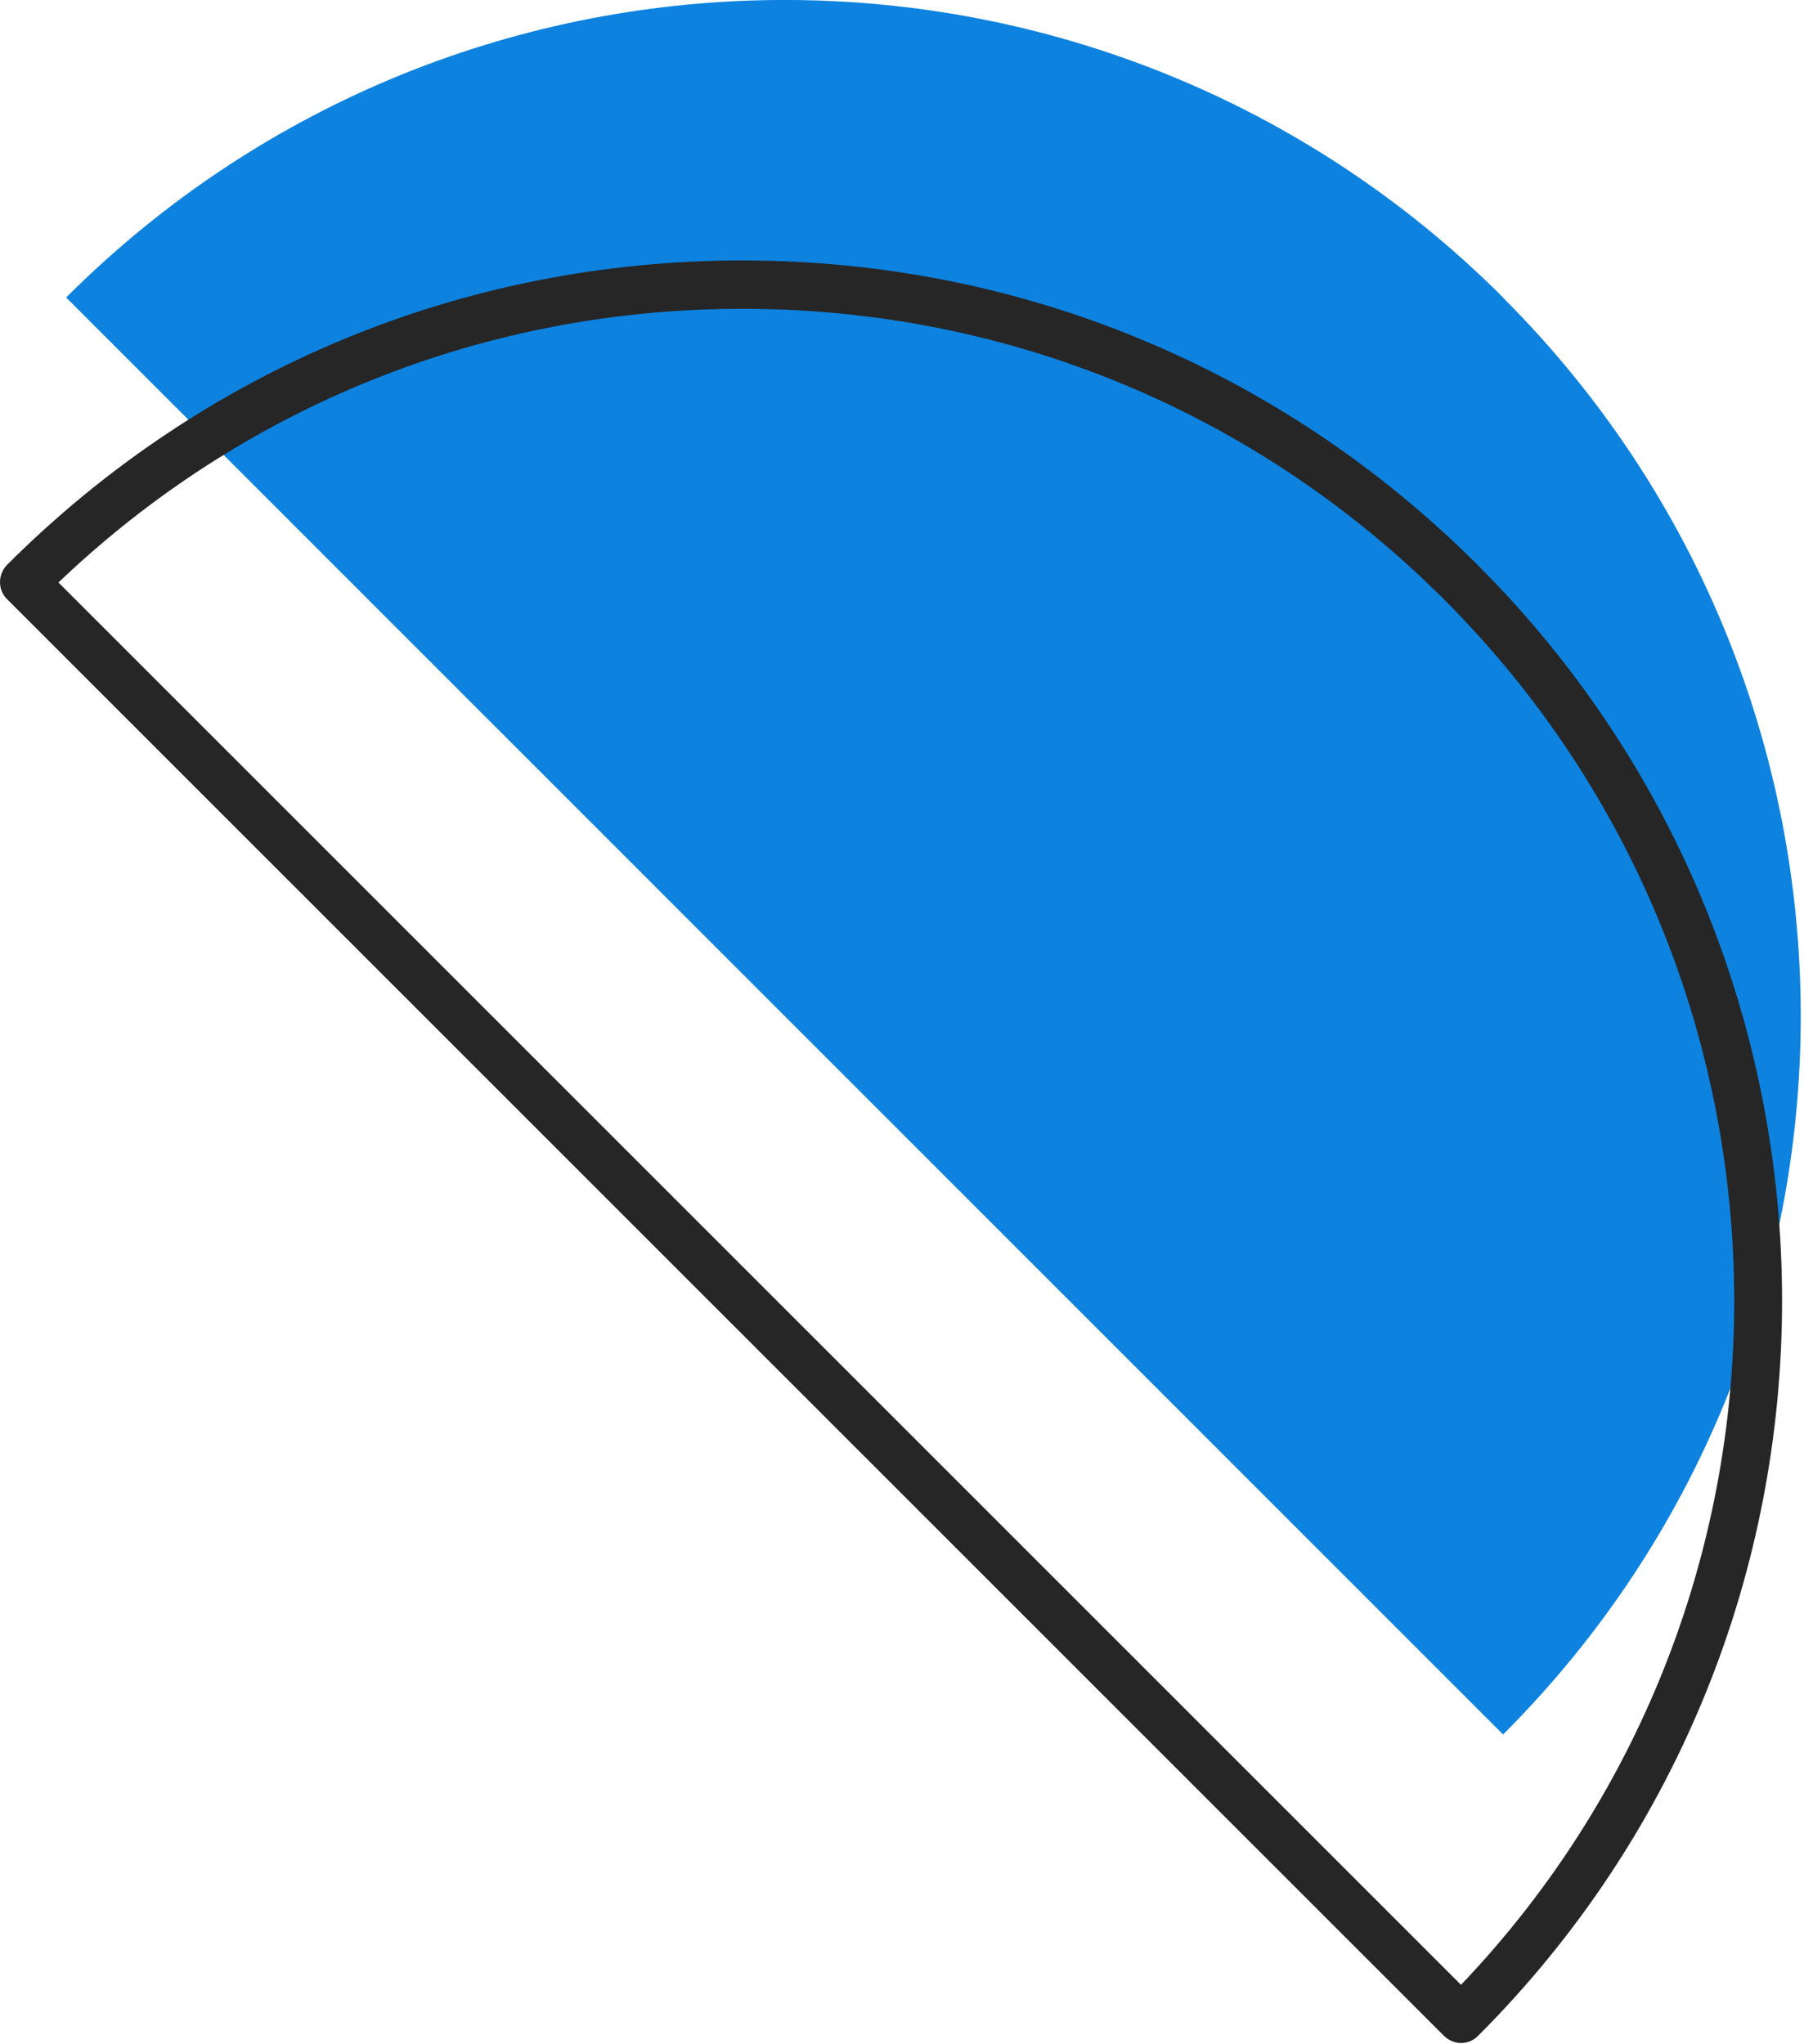 <svg width="75" height="85" viewBox="0 0 75 85" fill="none" xmlns="http://www.w3.org/2000/svg">
<g clip-path="url(#clip0_1_476)">
<path d="M62.49 12.38C78.99 28.88 78.99 55.63 62.49 72.12L2.75 12.37C19.25 -4.13 46 -4.12 62.49 12.37V12.38Z" fill="#0D82DF"/>
<path d="M60.75 84.95C60.48 84.95 60.23 84.84 60.04 84.66L0.29 24.91C0.1 24.72 0 24.47 0 24.2C0 23.93 0.11 23.68 0.29 23.49C8.46 15.32 19.31 10.83 30.86 10.83C42.41 10.83 53.27 15.33 61.44 23.5C78.3 40.36 78.31 67.8 61.44 84.66C61.25 84.85 61 84.95 60.73 84.95H60.75ZM2.42 24.21L60.74 82.53C76.12 66.4 75.88 40.76 60.03 24.92C52.24 17.13 41.88 12.84 30.87 12.84C20.19 12.84 10.13 16.87 2.43 24.22L2.42 24.21Z" fill="#262626"/>
</g>
<defs>
<clipPath id="clip0_1_476">
<rect width="74.87" height="84.95" fill="white"/>
</clipPath>
</defs>
</svg>
